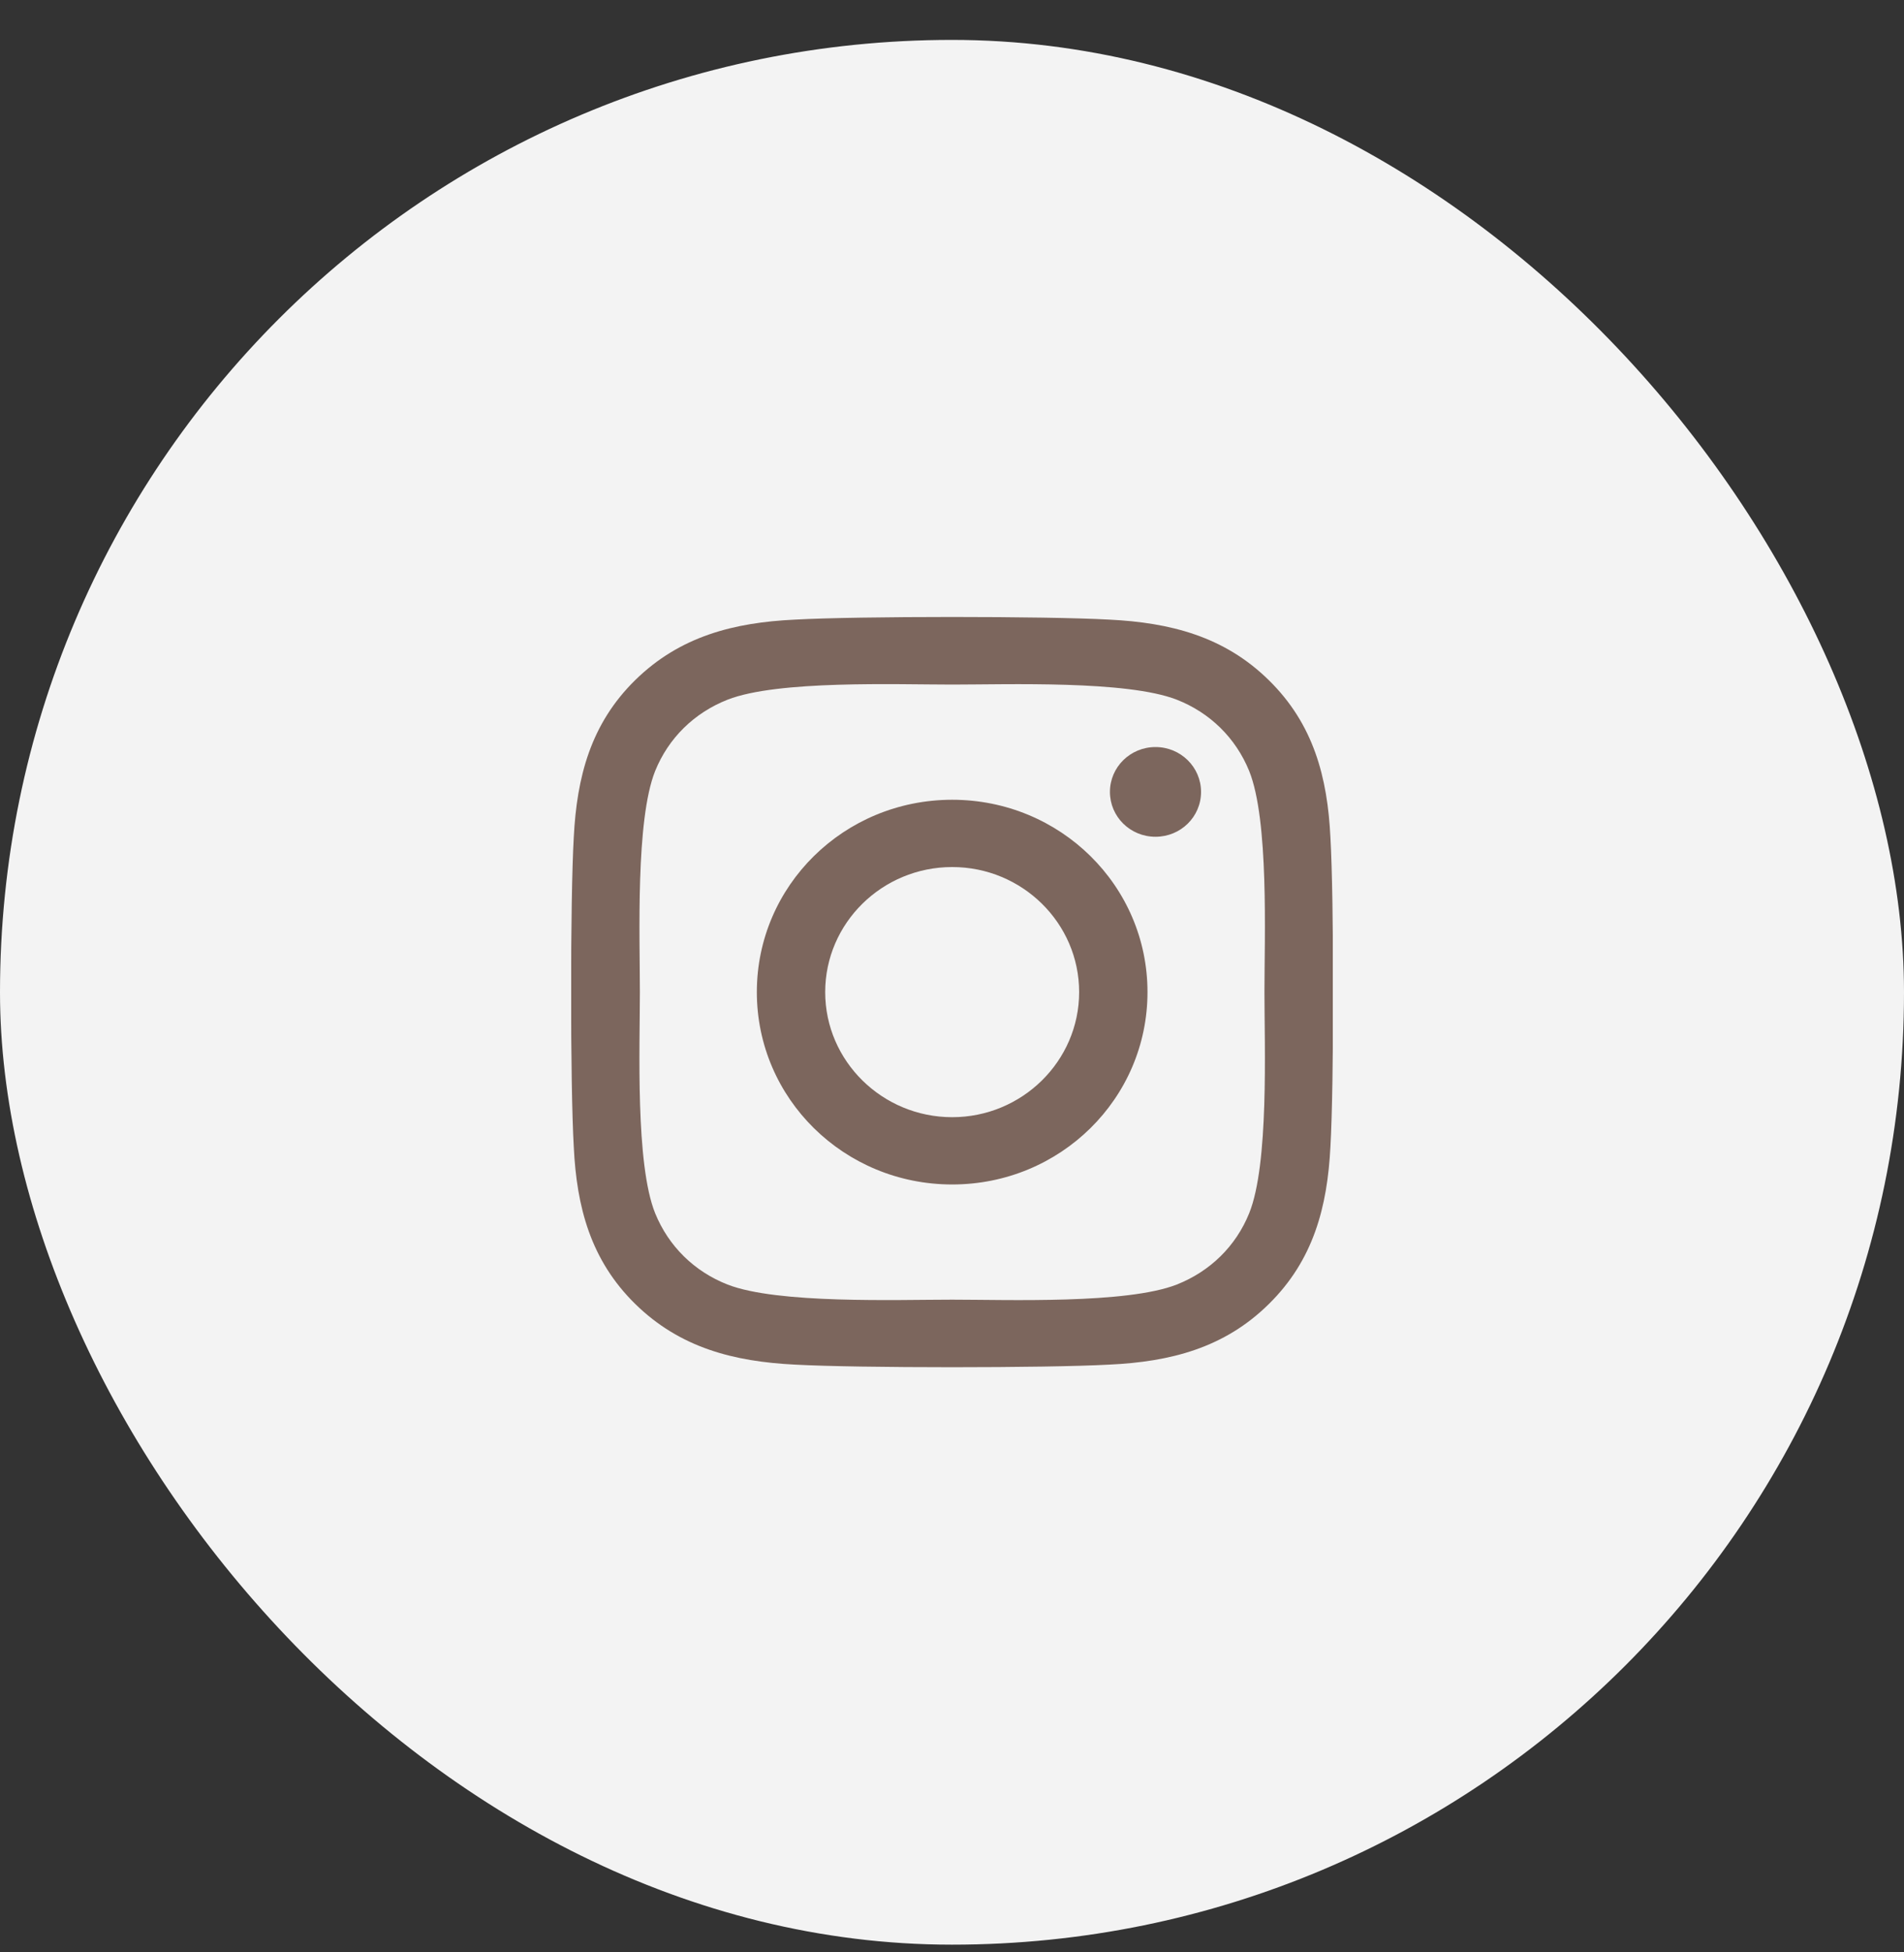 <svg width="40" height="41" viewBox="0 0 40 41" fill="none" xmlns="http://www.w3.org/2000/svg">
<rect x="0" y="0" width="40" height="41" fill="#333333" stroke="none"/>
<rect y="0.838" width="40" height="40" rx="20" fill="#F3F3F3"/>
<g clip-path="url(#clip0_426_790)">
<path d="M20.004 16.795C17.732 16.795 15.9 18.599 15.9 20.834C15.9 23.07 17.732 24.874 20.004 24.874C22.275 24.874 24.107 23.07 24.107 20.834C24.107 18.599 22.275 16.795 20.004 16.795ZM20.004 23.461C18.536 23.461 17.336 22.283 17.336 20.834C17.336 19.386 18.532 18.208 20.004 18.208C21.475 18.208 22.671 19.386 22.671 20.834C22.671 22.283 21.471 23.461 20.004 23.461ZM25.232 16.63C25.232 17.154 24.804 17.572 24.275 17.572C23.743 17.572 23.318 17.15 23.318 16.63C23.318 16.109 23.746 15.688 24.275 15.688C24.804 15.688 25.232 16.109 25.232 16.63ZM27.95 17.586C27.889 16.324 27.596 15.206 26.657 14.285C25.721 13.364 24.586 13.075 23.304 13.012C21.982 12.938 18.021 12.938 16.7 13.012C15.421 13.072 14.286 13.36 13.346 14.281C12.407 15.202 12.118 16.32 12.054 17.582C11.979 18.883 11.979 22.782 12.054 24.083C12.114 25.345 12.407 26.463 13.346 27.384C14.286 28.305 15.418 28.593 16.7 28.657C18.021 28.73 21.982 28.73 23.304 28.657C24.586 28.597 25.721 28.309 26.657 27.384C27.593 26.463 27.886 25.345 27.95 24.083C28.025 22.782 28.025 18.887 27.95 17.586ZM26.243 25.479C25.964 26.168 25.425 26.698 24.721 26.976C23.668 27.387 21.168 27.293 20.004 27.293C18.839 27.293 16.336 27.384 15.286 26.976C14.586 26.702 14.046 26.171 13.764 25.479C13.346 24.442 13.443 21.98 13.443 20.834C13.443 19.688 13.35 17.224 13.764 16.19C14.043 15.501 14.582 14.97 15.286 14.693C16.339 14.281 18.839 14.376 20.004 14.376C21.168 14.376 23.671 14.285 24.721 14.693C25.421 14.967 25.961 15.498 26.243 16.19C26.661 17.227 26.564 19.688 26.564 20.834C26.564 21.98 26.661 24.445 26.243 25.479Z" fill="#7C665D"/>
</g>
<defs>
<clipPath id="clip0_426_790">
<rect width="16" height="18" fill="white" transform="translate(12 11.838)"/>
</clipPath>
</defs>
</svg>
